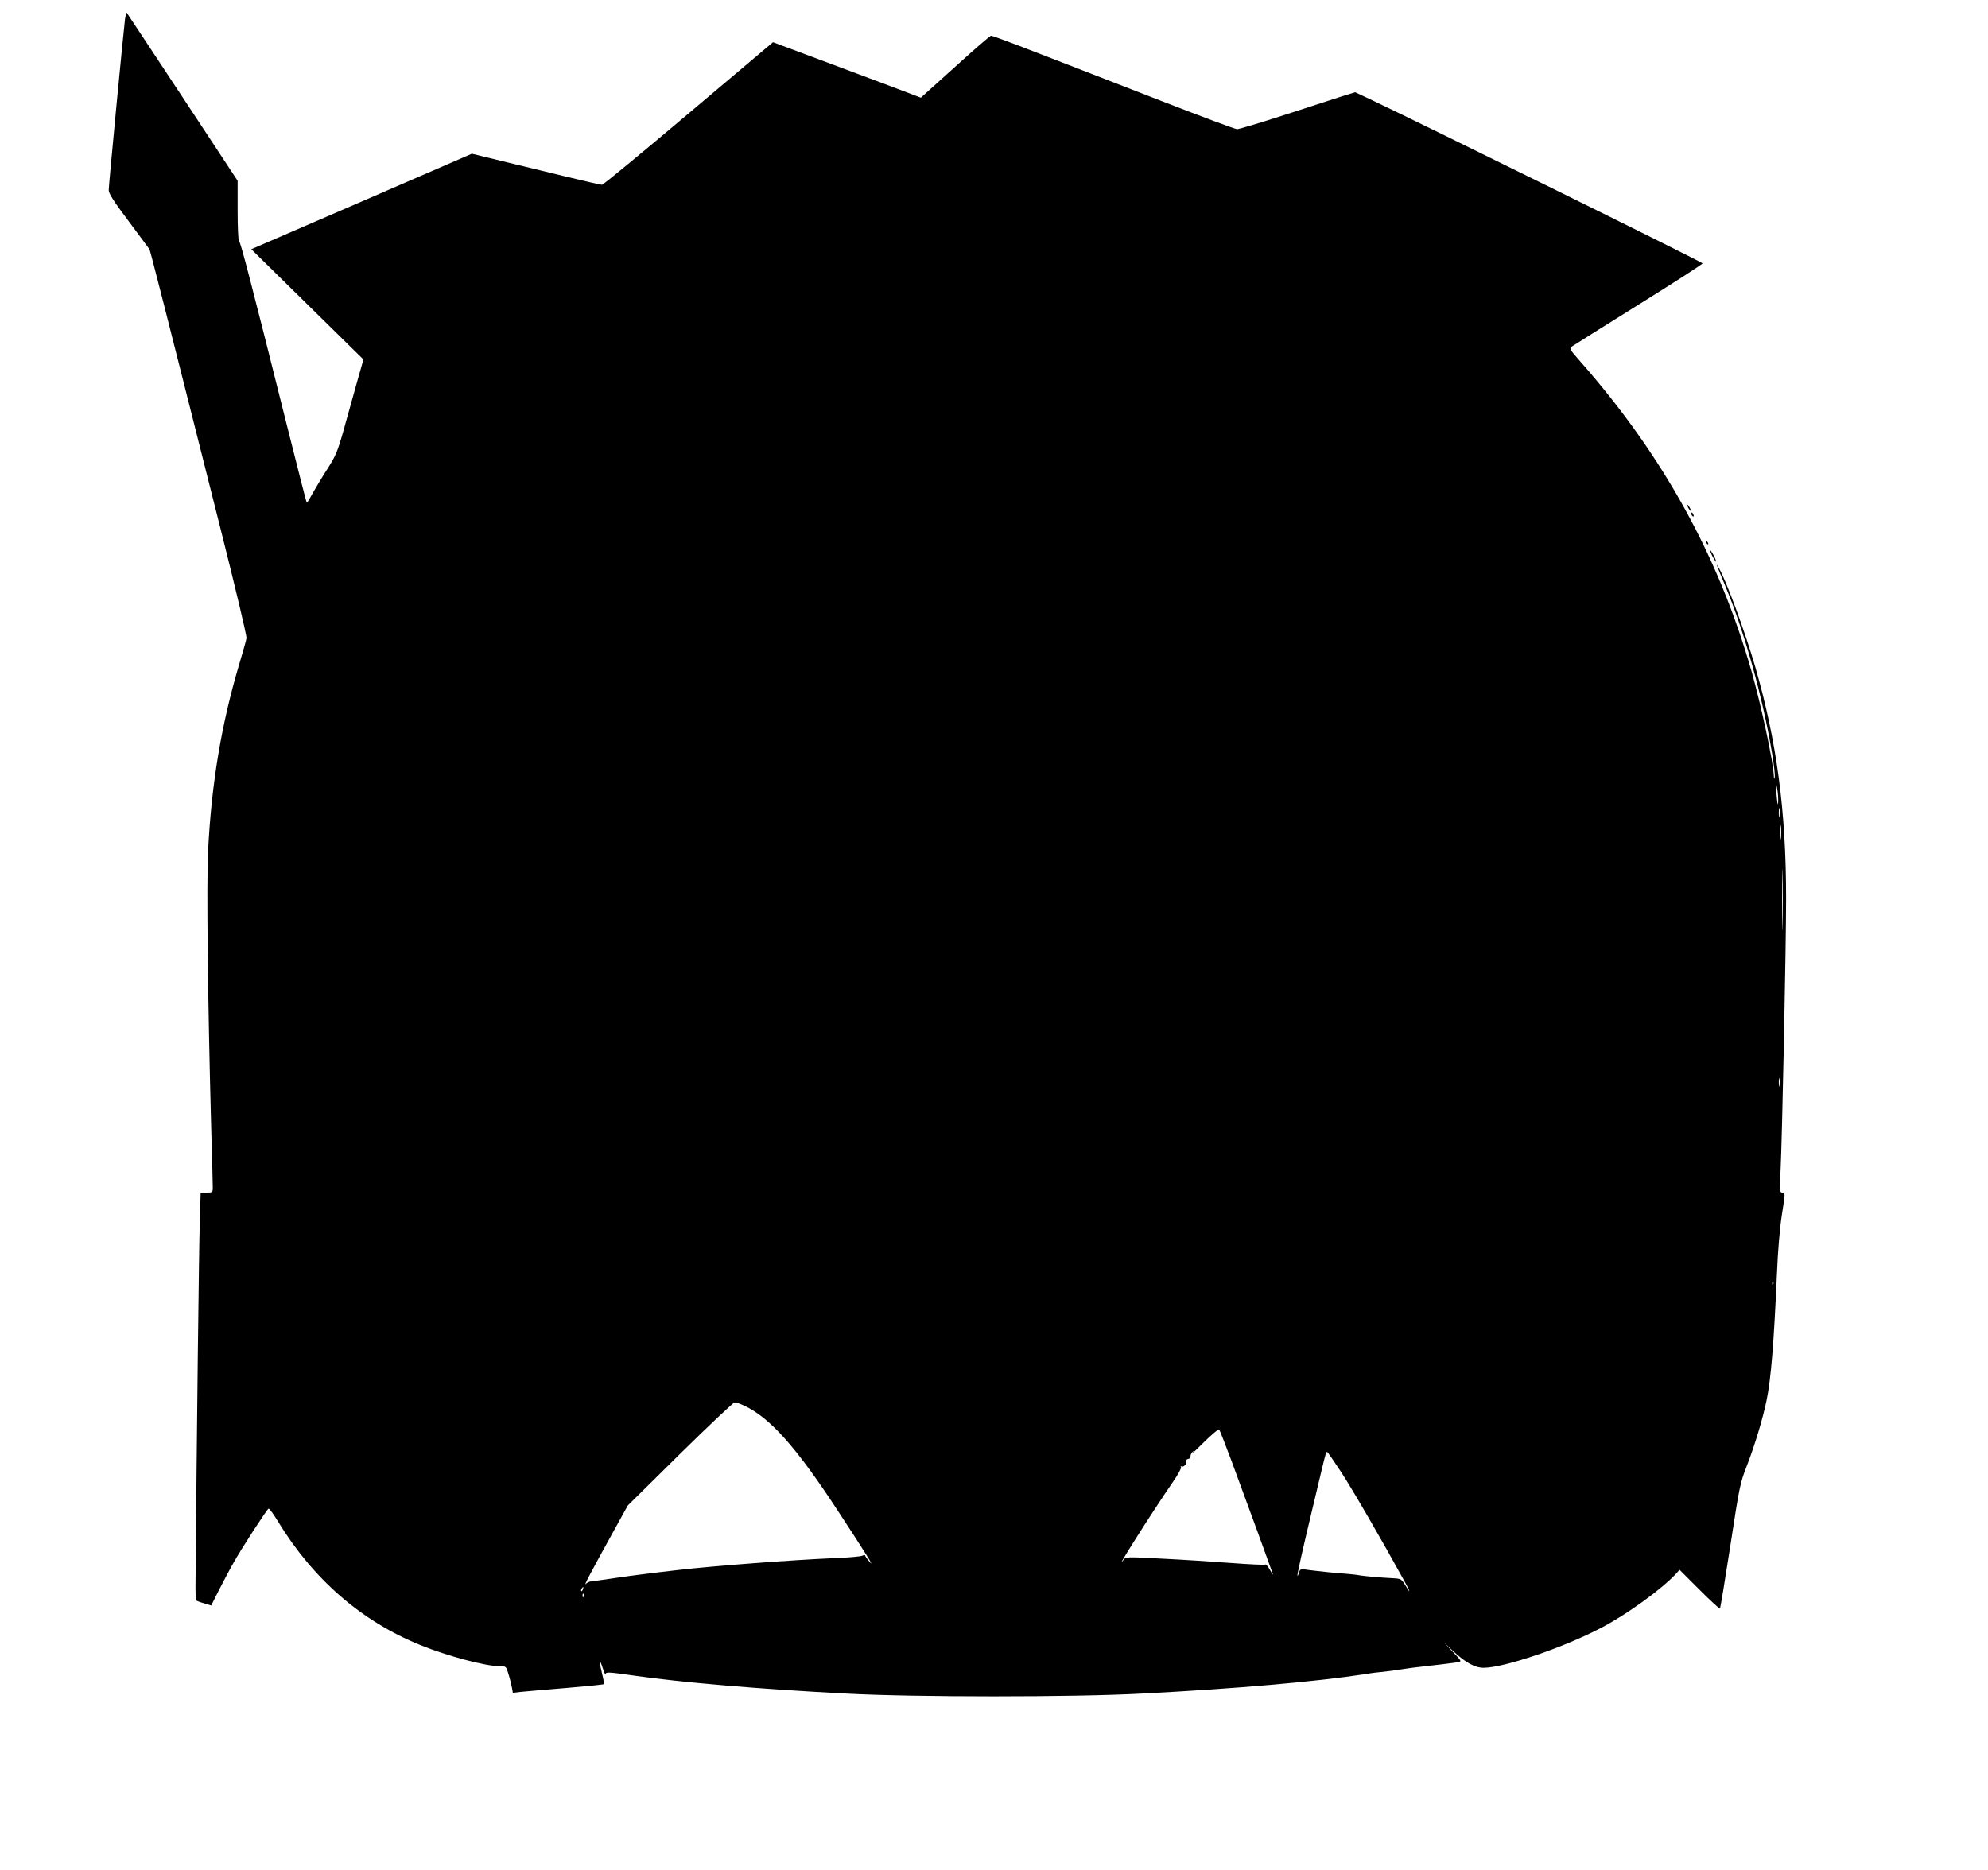 <?xml version="1.0" standalone="no"?>
<!DOCTYPE svg PUBLIC "-//W3C//DTD SVG 20010904//EN"
 "http://www.w3.org/TR/2001/REC-SVG-20010904/DTD/svg10.dtd">
<svg version="1.0" xmlns="http://www.w3.org/2000/svg"
 width="1280pt" height="1204pt" viewBox="0 0 1280 1204"
 preserveAspectRatio="xMidYMid meet">
<g transform="translate(0,1204) scale(0.1,-0.1)"
fill="#000000" stroke="none">
<path d="M805 11918 c-9 -70 -105 -1069 -105 -1102 0 -22 31 -71 128 -200 70
-94 131 -176 134 -181 6 -10 86 -323 458 -1800 94 -374 170 -691 167 -705 -2
-14 -23 -88 -46 -165 -115 -386 -179 -768 -201 -1200 -11 -211 -2 -985 20
-1795 6 -190 10 -360 10 -377 0 -32 -2 -33 -39 -33 l-39 0 -6 -202 c-5 -159
-19 -1344 -27 -2301 -1 -65 1 -120 4 -123 3 -3 26 -12 51 -19 l46 -14 46 92
c26 51 69 133 97 182 52 94 213 341 226 350 5 2 32 -35 61 -83 227 -372 536
-641 915 -795 174 -71 421 -137 514 -137 40 0 40 -1 55 -51 9 -28 18 -66 22
-85 l6 -35 52 6 c28 3 159 14 290 25 132 11 241 22 244 25 3 2 -3 33 -12 69
-21 86 -19 105 4 36 10 -30 18 -49 19 -41 1 15 19 14 181 -9 314 -45 813 -87
1365 -116 445 -24 1465 -24 1910 0 614 32 1132 78 1440 126 33 6 83 12 110 14
28 3 84 10 125 17 41 6 88 13 105 14 74 8 232 27 254 31 23 5 21 8 -35 67
l-59 62 55 -52 c86 -80 145 -113 203 -113 133 0 531 136 767 263 164 87 379
244 470 341 l24 27 128 -128 c70 -70 130 -125 132 -122 3 3 33 185 67 405 58
380 63 404 106 514 49 126 103 303 127 421 29 139 47 368 67 814 6 150 18 293
32 383 22 138 22 142 4 142 -18 0 -19 7 -13 133 11 219 36 1451 36 1762 0 563
-60 1011 -199 1492 -66 226 -181 540 -232 632 -26 47 -20 30 36 -104 125 -297
244 -720 305 -1088 12 -70 19 -138 17 -150 -3 -17 -5 -16 -6 7 -4 93 -82 456
-143 671 -212 742 -570 1391 -1101 1995 -73 83 -74 85 -54 100 12 8 205 130
430 270 226 141 410 259 409 264 0 8 -1827 909 -2147 1060 l-90 42 -90 -28
c-50 -16 -216 -70 -370 -120 -154 -50 -289 -90 -300 -90 -11 0 -225 80 -475
177 -250 97 -522 203 -605 235 -82 32 -227 87 -321 124 -94 36 -177 66 -183
66 -6 0 -110 -90 -231 -200 l-221 -199 -37 14 c-20 8 -235 89 -476 179 l-439
164 -544 -459 c-298 -252 -549 -459 -557 -459 -7 0 -114 24 -237 54 -123 30
-309 75 -412 100 l-189 46 -710 -308 -710 -307 361 -355 361 -355 -44 -155
c-24 -85 -62 -222 -85 -305 -37 -131 -50 -161 -100 -240 -32 -49 -75 -121 -96
-158 -20 -37 -39 -67 -40 -65 -2 2 -58 221 -125 488 -233 932 -302 1195 -311
1198 -5 2 -9 88 -9 196 l0 192 -355 539 c-195 296 -357 540 -359 543 -3 2 -7
-16 -11 -40z m10644 -5022 c1 -63 -6 -37 -12 44 -4 56 -3 65 3 35 5 -22 9 -58
9 -79z m8 -113 c-2 -16 -4 -5 -4 22 0 28 2 40 4 28 2 -13 2 -35 0 -50z m10
-140 c-2 -21 -4 -4 -4 37 0 41 2 58 4 38 2 -21 2 -55 0 -75z m10 -555 c-1 -90
-3 -19 -3 157 0 176 2 249 3 163 2 -86 2 -230 0 -320z m-20 -1040 c-2 -13 -4
-3 -4 22 0 25 2 35 4 23 2 -13 2 -33 0 -45z m-40 -1280 c-3 -8 -6 -5 -6 6 -1
11 2 17 5 13 3 -3 4 -12 1 -19z m-6630 -778 c169 -76 341 -269 618 -695 175
-267 227 -351 196 -315 -17 19 -31 39 -31 43 0 4 -8 4 -17 -1 -10 -5 -92 -13
-183 -16 -260 -11 -765 -49 -1000 -76 -202 -23 -348 -42 -470 -61 -41 -6 -84
-12 -95 -13 -11 0 -26 -8 -33 -16 -17 -19 29 69 165 315 l105 190 336 332
c186 183 344 332 352 332 8 1 34 -8 57 -19z m3143 -360 c91 -245 256 -698 265
-725 3 -11 -4 -1 -17 23 -13 24 -27 40 -30 37 -3 -4 -104 1 -224 10 -120 9
-321 22 -447 28 -223 12 -228 12 -243 -8 -71 -96 187 312 312 493 36 51 62 98
58 104 -4 6 -3 8 3 5 13 -8 35 16 31 34 -2 7 4 13 12 14 8 0 15 8 15 17 0 10
7 23 15 30 12 11 12 10 0 -6 -8 -11 25 20 73 68 49 49 92 84 97 80 4 -5 40
-97 80 -204z m704 -68 c71 -108 264 -441 410 -707 40 -72 40 -84 1 -18 -20 32
-28 37 -66 39 -98 5 -205 15 -229 20 -14 3 -54 7 -90 10 -56 3 -192 18 -268
28 -17 2 -24 -3 -28 -21 -4 -13 -8 -22 -10 -20 -4 4 35 176 100 447 19 80 44
186 56 235 26 108 28 115 35 115 3 0 43 -58 89 -128z m-4881 -757 c-3 -9 -8
-14 -10 -11 -3 3 -2 9 2 15 9 16 15 13 8 -4z m4 -47 c-3 -8 -6 -5 -6 6 -1 11
2 17 5 13 3 -3 4 -12 1 -19z"/>
<path d="M10870 8770 c6 -11 13 -20 16 -20 2 0 0 9 -6 20 -6 11 -13 20 -16 20
-2 0 0 -9 6 -20z"/>
<path d="M10890 8731 c0 -6 4 -13 10 -16 6 -3 7 1 4 9 -7 18 -14 21 -14 7z"/>
<path d="M10986 8547 c3 -10 9 -15 12 -12 3 3 0 11 -7 18 -10 9 -11 8 -5 -6z"/>
<path d="M11011 8495 c0 -5 8 -26 19 -45 11 -19 19 -30 19 -25 0 6 -8 26 -19
45 -11 19 -19 31 -19 25z"/>
</g>
</svg>
